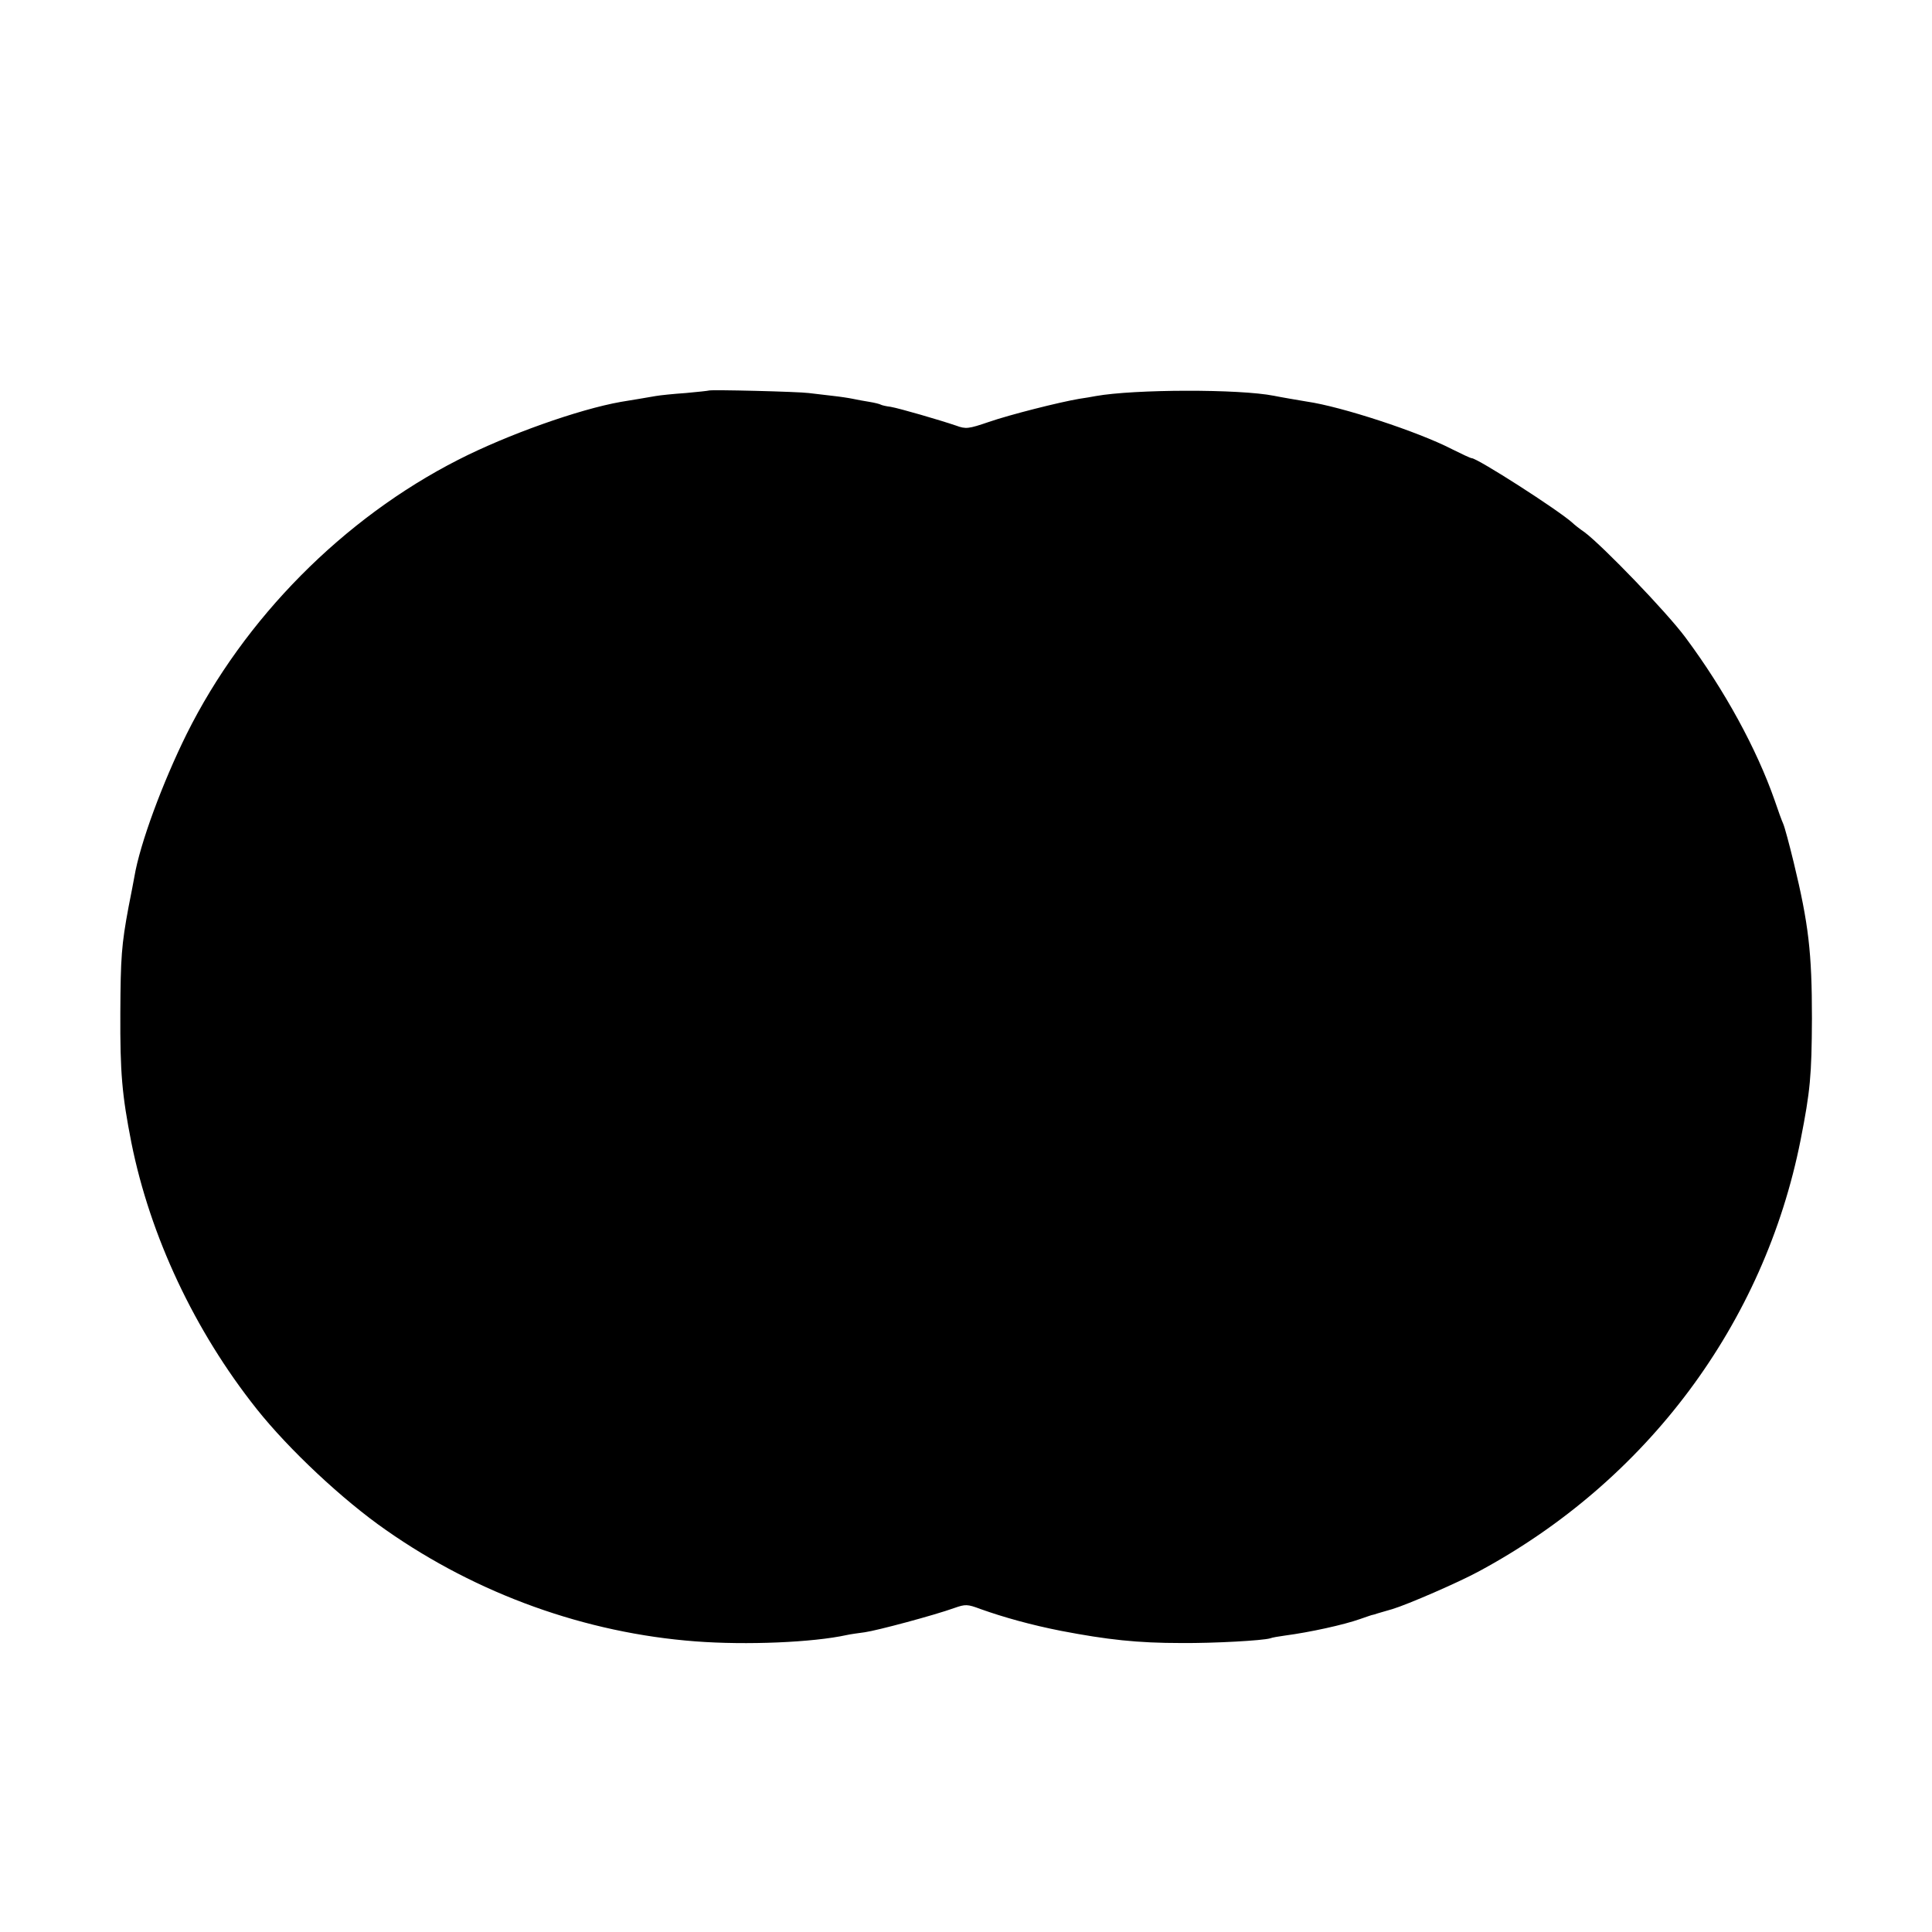 <?xml version="1.0" standalone="no"?>
<!DOCTYPE svg PUBLIC "-//W3C//DTD SVG 20010904//EN"
 "http://www.w3.org/TR/2001/REC-SVG-20010904/DTD/svg10.dtd">
<svg version="1.0" xmlns="http://www.w3.org/2000/svg"
 width="700pt" height="700pt" viewBox="0 0 700 700"
 preserveAspectRatio="xMidYMid meet">
<g transform="translate(0,700) scale(0.1,-0.1)"
fill="#000000" stroke="none">
<path d="M2568 5585 c-2 -1 -39 -5 -83 -9 -44 -3 -93 -8 -110 -11 -30 -5 -80
-14 -125 -21 -153 -27 -412 -119 -590 -210 -416 -212 -775 -574 -984 -994 -87
-176 -169 -397 -189 -516 -3 -16 -12 -65 -21 -109 -26 -139 -29 -185 -30 -385
-1 -217 6 -297 40 -470 68 -339 229 -682 454 -965 116 -146 312 -330 469 -439
331 -232 723 -373 1121 -403 184 -14 425 -4 548 23 13 3 43 7 65 10 44 6 253
62 325 88 40 14 47 14 95 -4 84 -30 185 -58 292 -79 167 -32 276 -44 435 -44
121 -1 295 9 322 17 7 3 31 7 53 10 91 12 214 39 273 60 23 8 43 15 45 15 1 0
9 2 17 5 8 2 33 10 55 16 56 17 238 96 312 136 610 328 1035 898 1167 1564 35
178 40 232 41 440 0 239 -12 342 -66 565 -16 66 -33 129 -38 140 -5 11 -19 49
-31 85 -65 186 -181 399 -323 590 -69 93 -299 331 -365 381 -19 13 -39 29 -45
35 -51 46 -344 234 -365 234 -4 0 -36 15 -72 33 -122 63 -400 154 -525 172
-30 5 -95 16 -119 21 -126 25 -506 24 -646 -1 -14 -3 -41 -7 -60 -10 -71 -12
-250 -57 -328 -84 -73 -25 -83 -26 -118 -13 -59 20 -203 62 -237 68 -17 2 -33
6 -36 8 -3 2 -22 7 -41 10 -19 3 -46 8 -60 11 -14 3 -47 8 -75 11 -27 3 -66 8
-85 10 -37 5 -357 13 -362 9z"/>
</g>
</svg>
